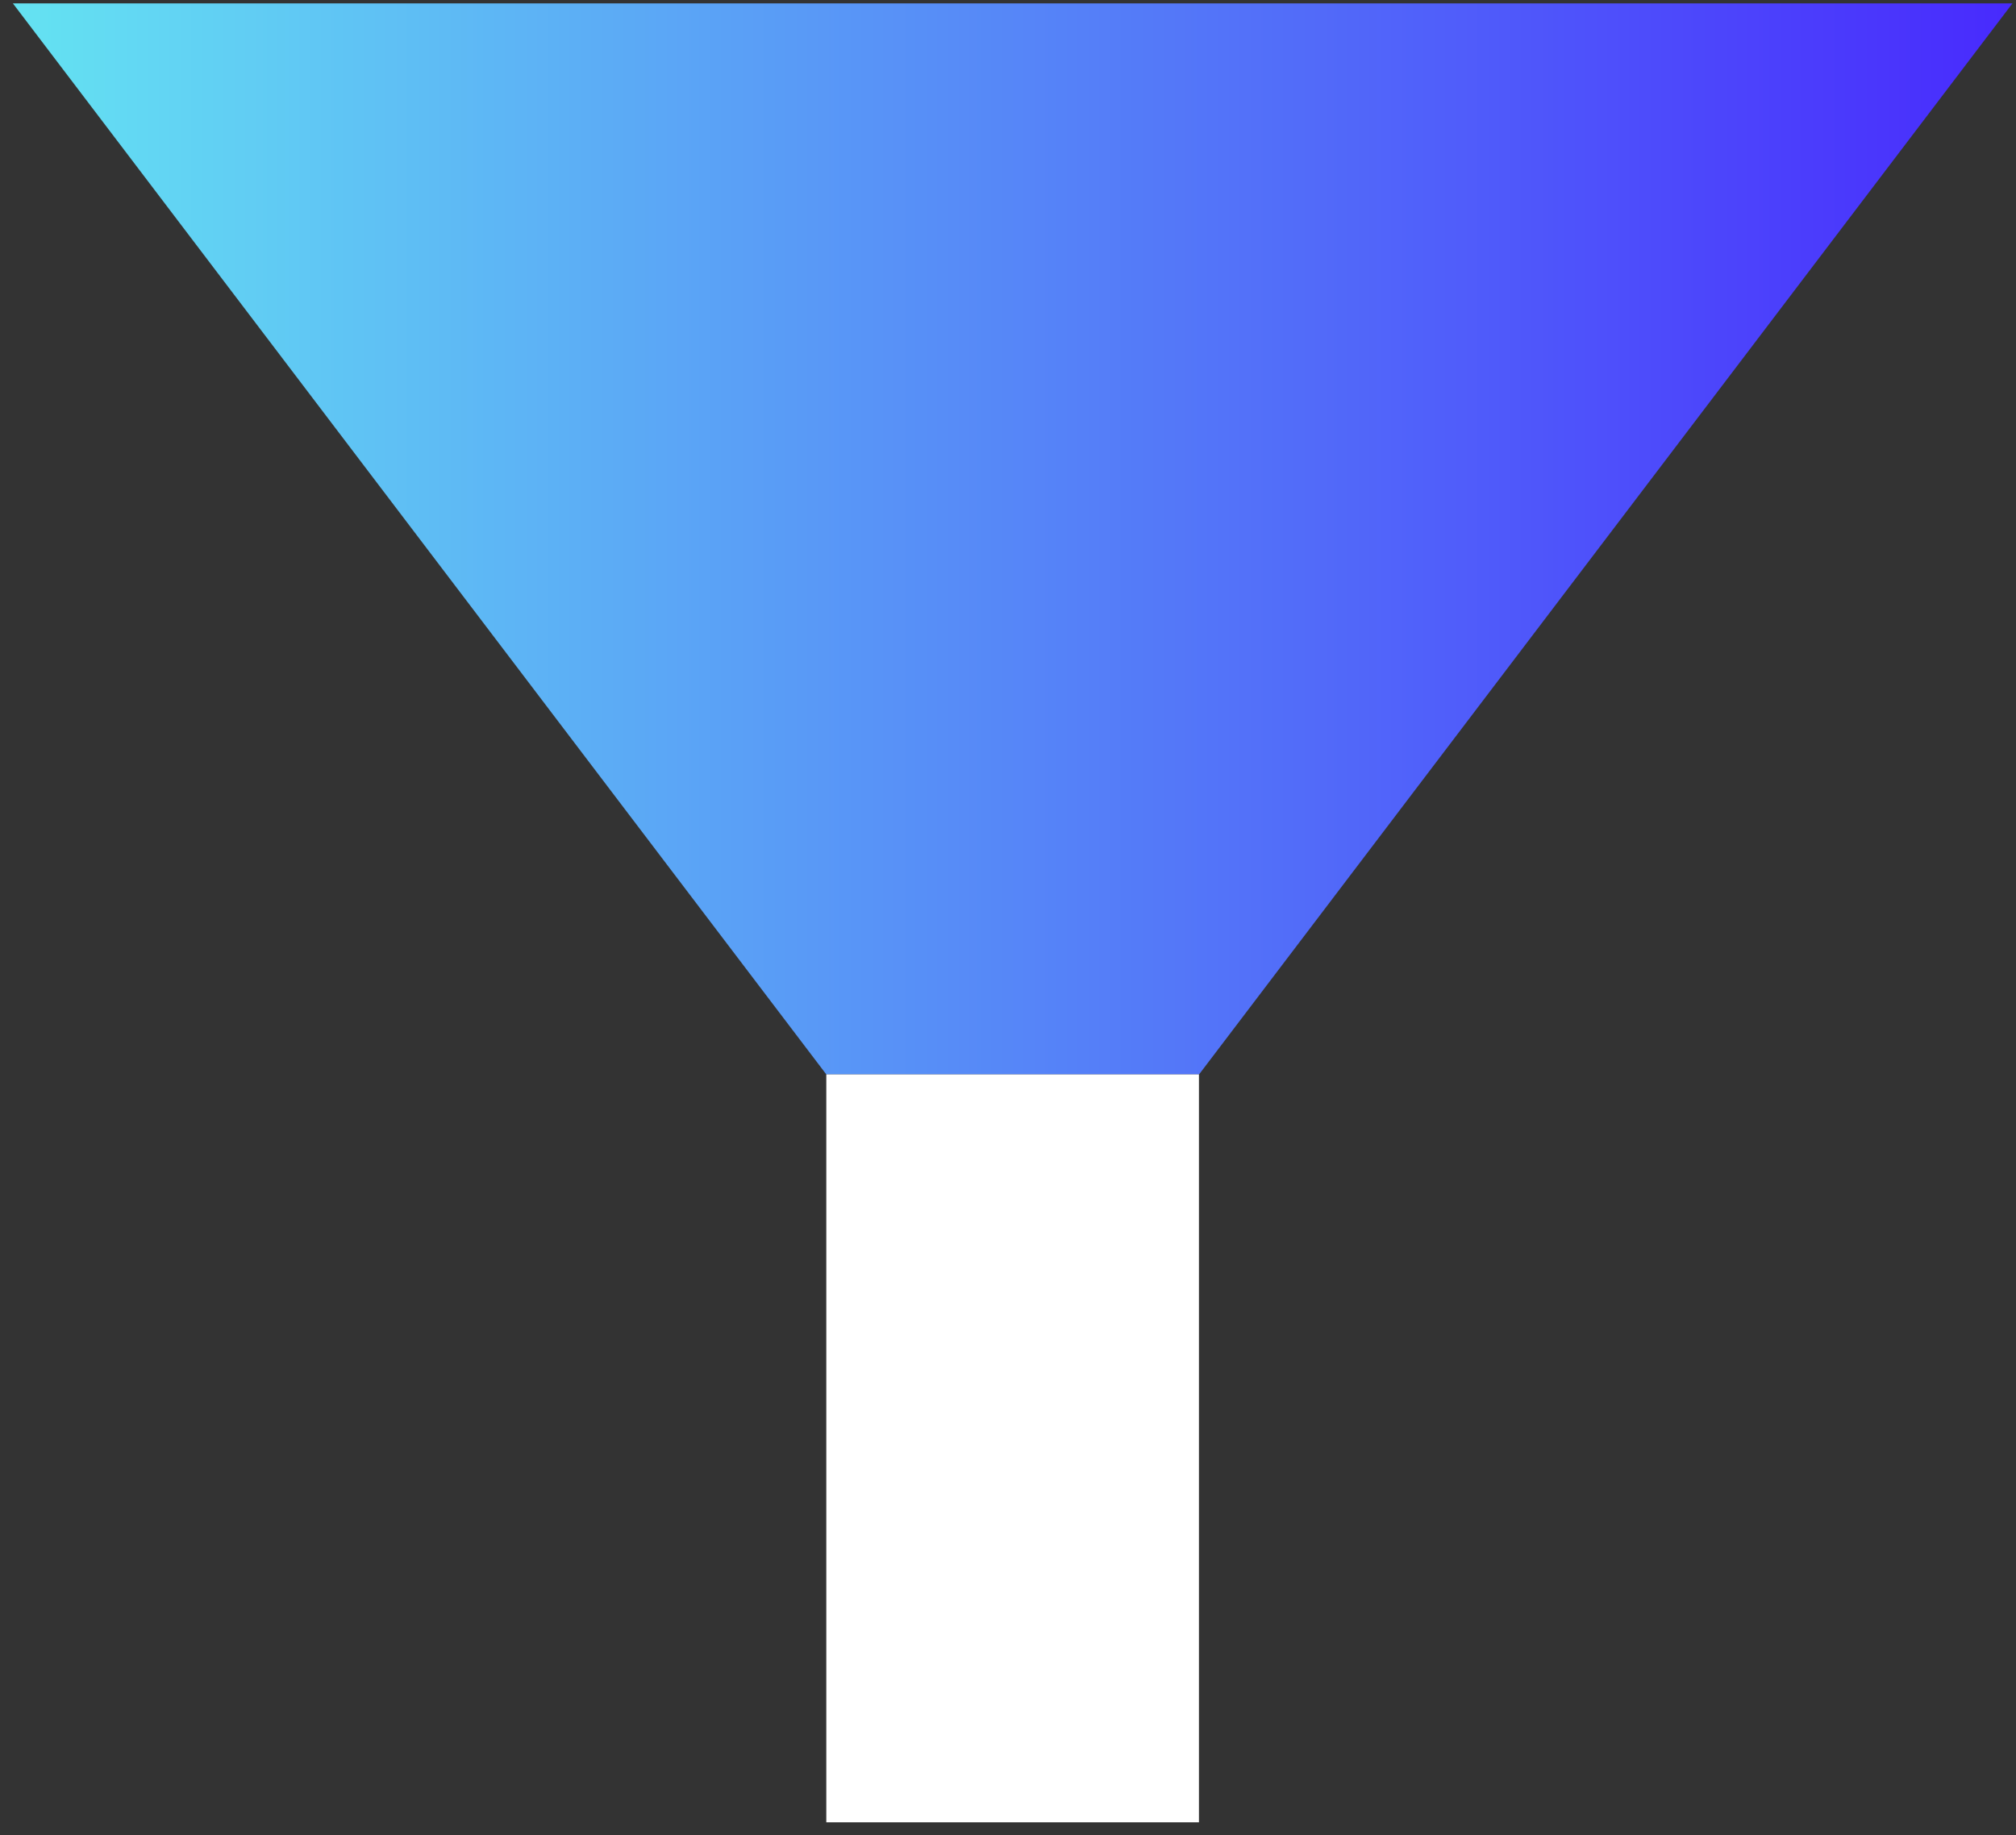 <svg width="123" height="112" viewBox="0 0 123 112" fill="none" xmlns="http://www.w3.org/2000/svg">
<rect x="0" y="0" width="123" height="112" fill="#333333" stroke="none"/>
<g clip-path="url(#clip0_1212_786)">
<path d="M73.157 65.565H50.414L0.785 0.205H122.785L73.157 65.565Z" fill="url(#paint0_linear_1212_786)"/>
<path d="M73.15 65.564H50.414V111.204H73.15V65.564Z" fill="white"/>
</g>
<defs>
<linearGradient id="paint0_linear_1212_786" x1="0.785" y1="32.885" x2="122.785" y2="32.885" gradientUnits="userSpaceOnUse">
<stop stop-color="#64E3F2"/>
<stop offset="1" stop-color="#482AFD"/>
</linearGradient>
<clipPath id="clip0_1212_786">
<rect width="122" height="111" fill="white" transform="translate(0.785 0.205)"/>
</clipPath>
</defs>
</svg>
